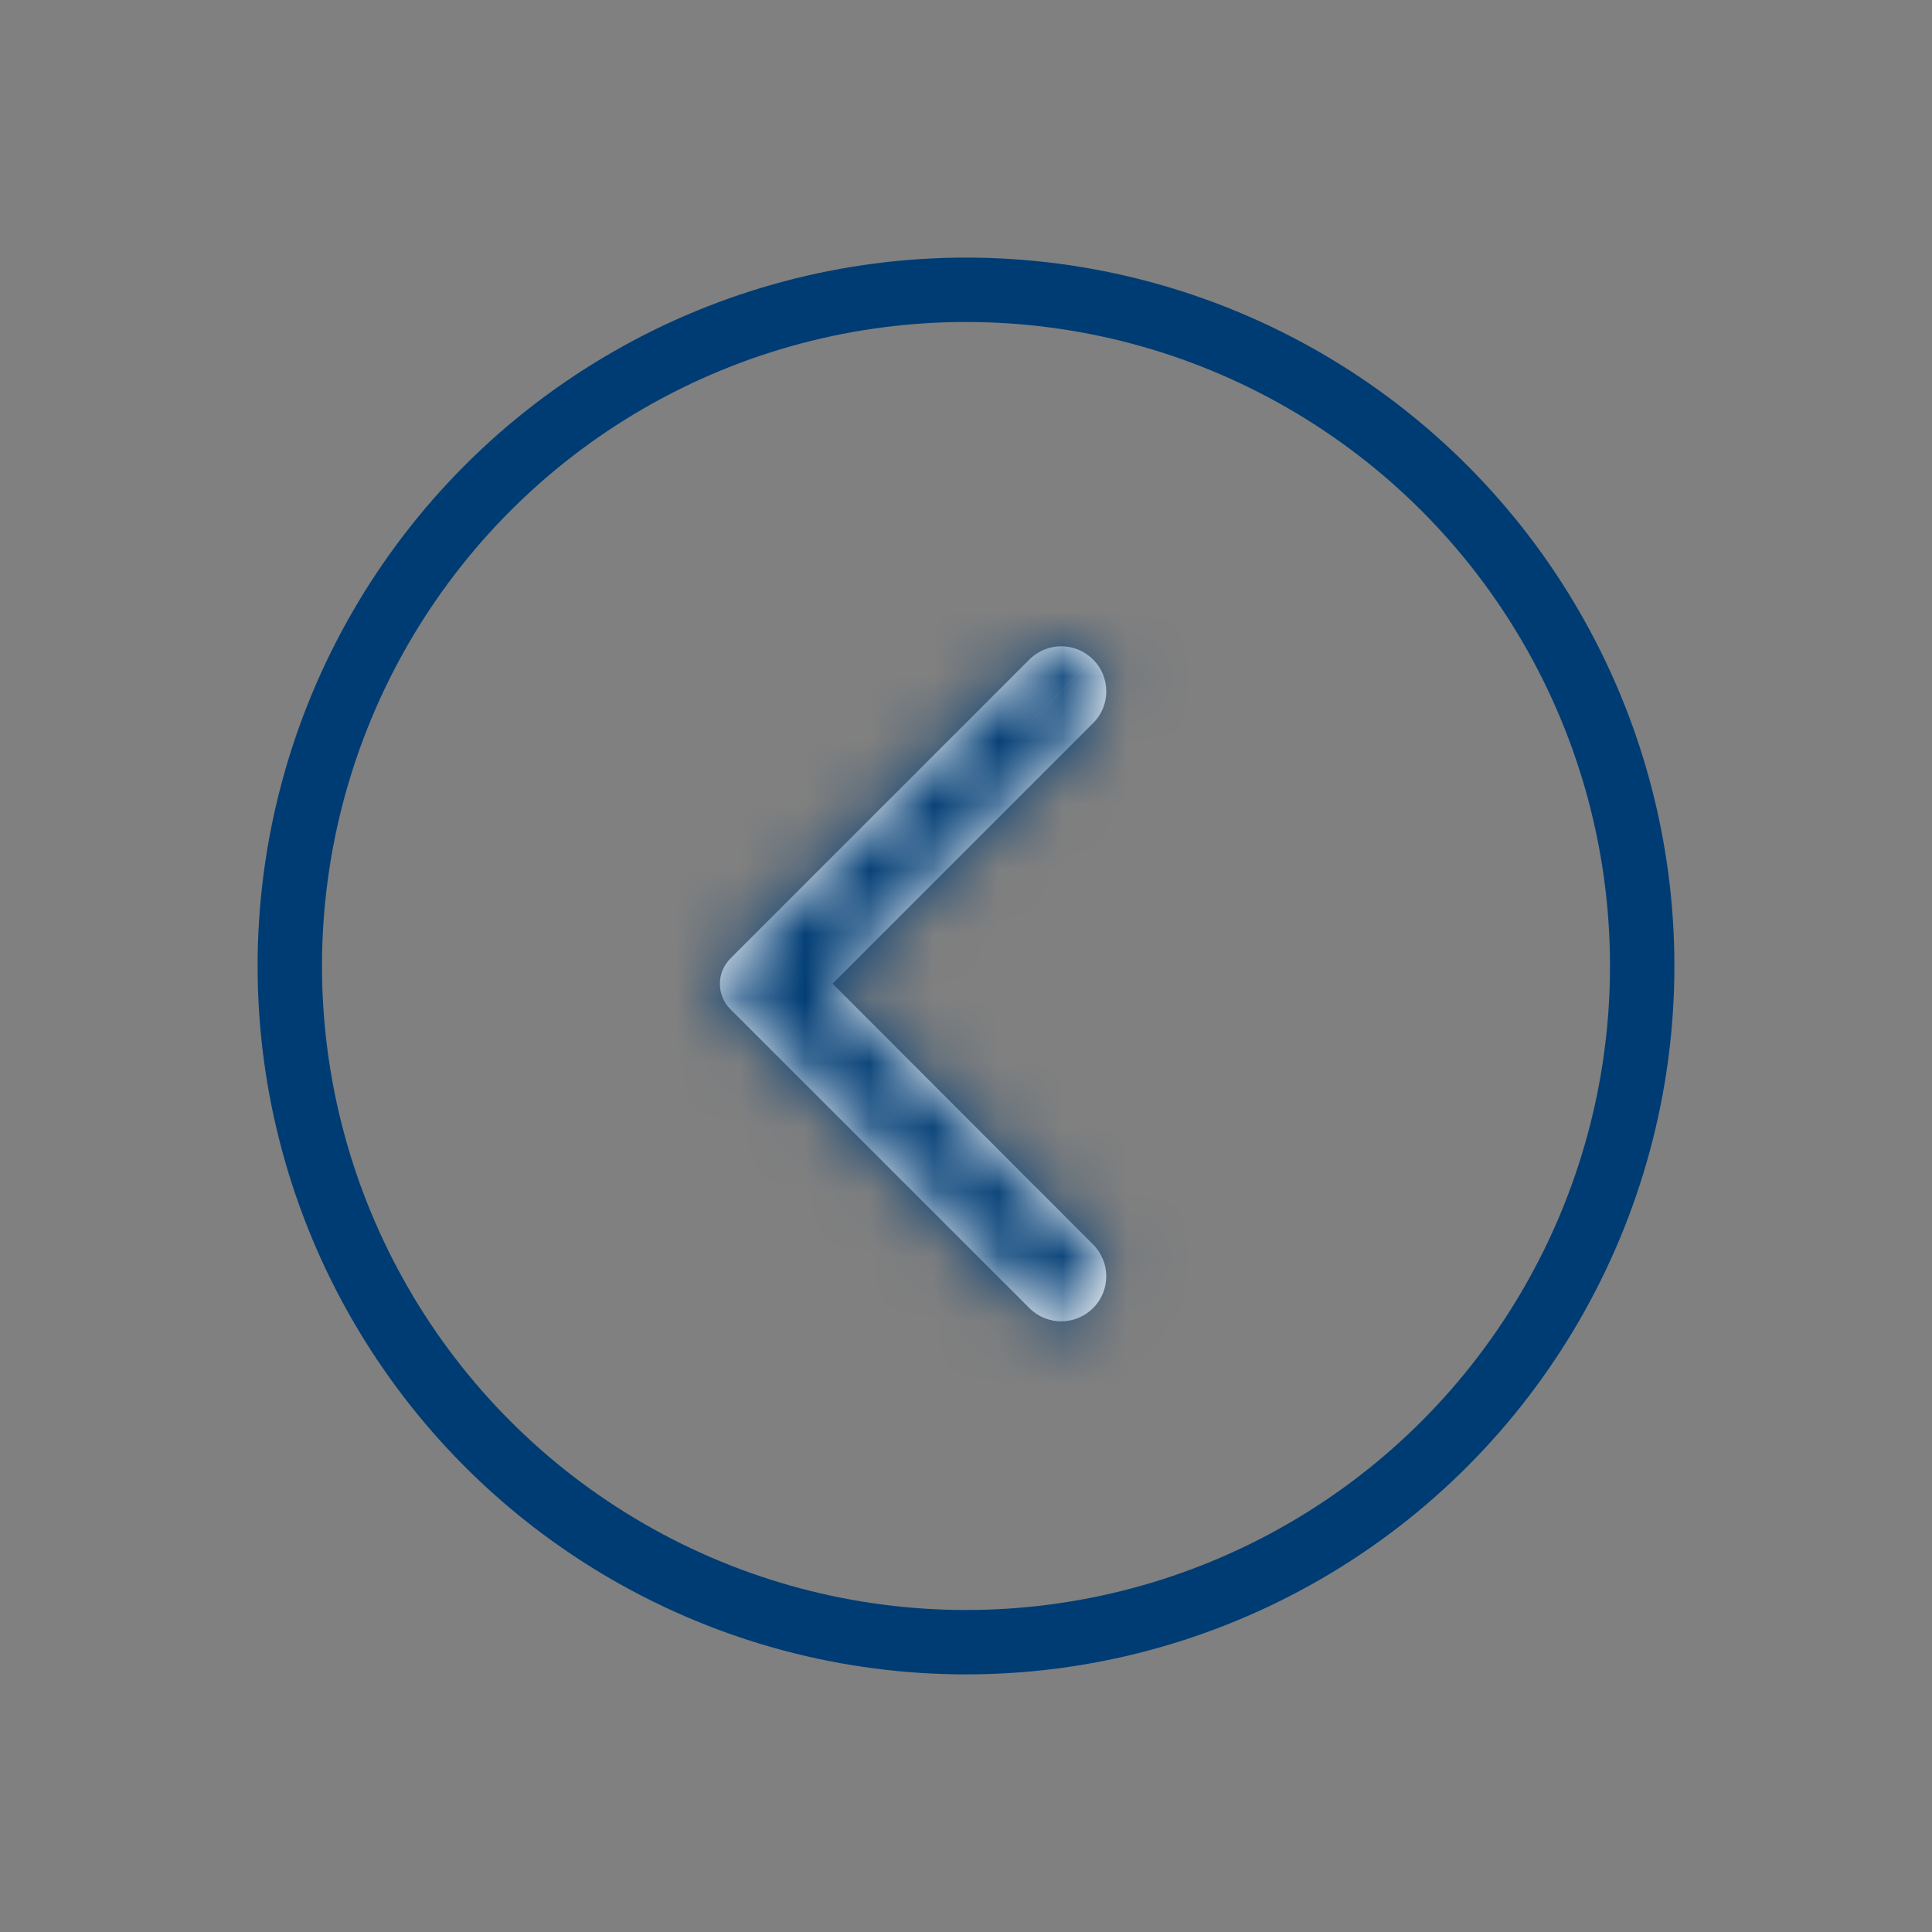 <svg width="30" height="30" viewBox="0 0 30 30" fill="none" xmlns="http://www.w3.org/2000/svg">
<rect x="0" y="0" width="30" height="30" fill="#808080" stroke="none"/>
<g id="&#240;&#159;&#166;&#134; icon &#34;arrow back ios&#34;" clip-path="url(#clip0_873_25390)">
<circle id="Ellipse 9" cx="11" cy="11" r="10.5" transform="matrix(-1 0 0 1 26 4)" stroke="#003C74"/>
<g id="Vector">
<mask id="path-2-inside-1_873_25390" fill="white">
<path d="M16.973 10.241C16.699 9.967 16.258 9.967 15.984 10.241L11.342 14.883C11.124 15.101 11.124 15.453 11.342 15.671L15.984 20.312C16.258 20.586 16.699 20.586 16.973 20.312C17.246 20.039 17.246 19.598 16.973 19.324L12.928 15.274L16.978 11.224C17.246 10.956 17.246 10.509 16.973 10.241Z"/>
</mask>
<path d="M16.973 10.241C16.699 9.967 16.258 9.967 15.984 10.241L11.342 14.883C11.124 15.101 11.124 15.453 11.342 15.671L15.984 20.312C16.258 20.586 16.699 20.586 16.973 20.312C17.246 20.039 17.246 19.598 16.973 19.324L12.928 15.274L16.978 11.224C17.246 10.956 17.246 10.509 16.973 10.241Z" fill="white"/>
<path d="M16.973 10.241L13.219 13.995L13.238 14.014L13.258 14.033L16.973 10.241ZM15.984 10.241L19.738 13.995L15.984 10.241ZM11.342 14.883L7.588 11.129L11.342 14.883ZM11.342 15.671L15.096 11.917L15.096 11.917L11.342 15.671ZM15.984 20.312L12.23 24.066L12.23 24.066L15.984 20.312ZM16.973 19.324L13.216 23.075L13.219 23.077L16.973 19.324ZM12.928 15.274L9.175 11.52L5.424 15.271L9.172 19.025L12.928 15.274ZM16.978 11.224L13.225 7.471L13.225 7.471L16.978 11.224ZM20.726 6.487C18.38 4.141 14.577 4.141 12.23 6.487L19.738 13.995C17.938 15.794 15.018 15.794 13.219 13.995L20.726 6.487ZM12.23 6.487L7.588 11.129L15.096 18.637L19.738 13.995L12.23 6.487ZM7.588 11.129C5.298 13.42 5.298 17.133 7.588 19.424L15.096 11.917C16.951 13.772 16.951 16.781 15.096 18.637L7.588 11.129ZM7.588 19.424L12.23 24.066L19.738 16.559L15.096 11.917L7.588 19.424ZM12.23 24.066C14.577 26.413 18.38 26.413 20.726 24.066L13.219 16.559C15.018 14.759 17.938 14.759 19.738 16.559L12.23 24.066ZM20.726 24.066C23.073 21.719 23.073 17.917 20.726 15.57L13.219 23.077C11.42 21.278 11.42 18.358 13.219 16.559L20.726 24.066ZM20.729 15.573L16.685 11.523L9.172 19.025L13.216 23.075L20.729 15.573ZM16.682 19.028L20.732 14.978L13.225 7.471L9.175 11.52L16.682 19.028ZM20.732 14.978C23.079 12.63 23.08 8.792 20.688 6.449L13.258 14.033C11.413 12.226 11.414 9.282 13.225 7.471L20.732 14.978Z" fill="#003C74" mask="url(#path-2-inside-1_873_25390)"/>
</g>
</g>
<defs>
<clipPath id="clip0_873_25390">
<rect width="30" height="30" fill="white" transform="matrix(-1 0 0 1 30 0)"/>
</clipPath>
</defs>
</svg>
